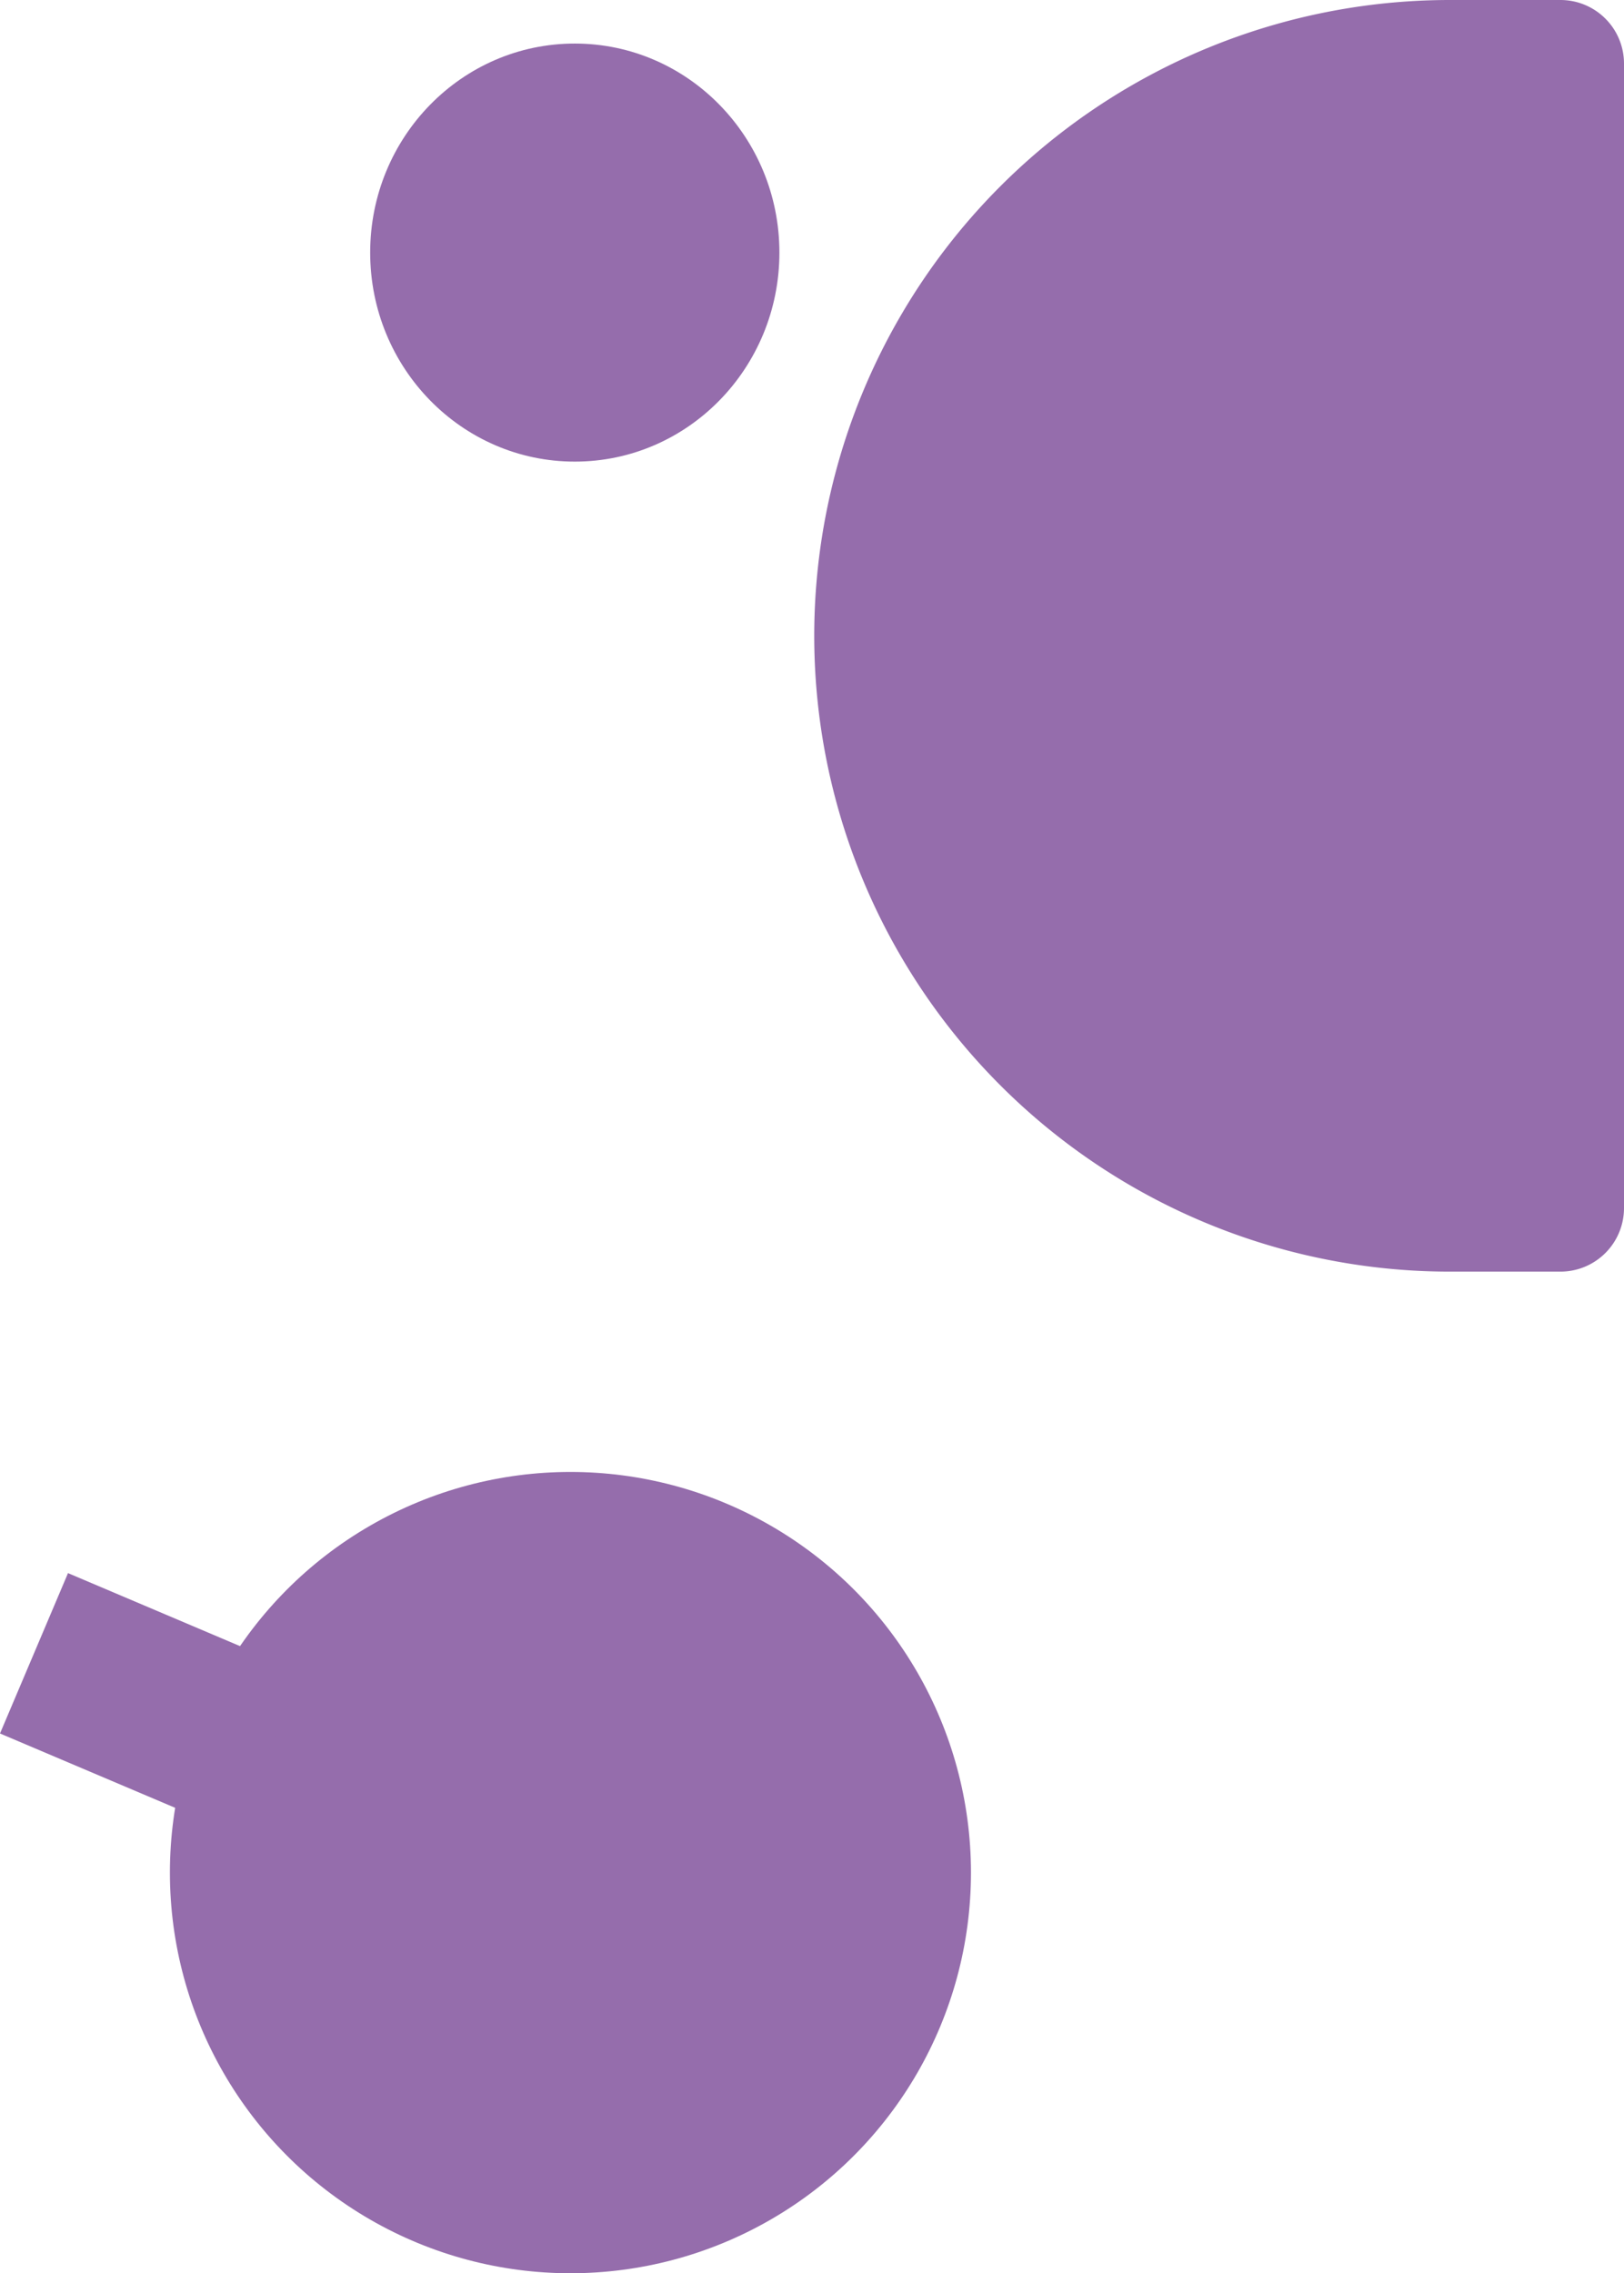<svg xmlns="http://www.w3.org/2000/svg" width="186.514" height="261" viewBox="0 0 186.514 261">
  <g id="Group_2094" data-name="Group 2094" transform="translate(-208.486 -0.246)">
    <ellipse id="Ellipse_2320" data-name="Ellipse 2320" cx="23.5" cy="24" rx="23.5" ry="24" transform="translate(251 5.246)" fill="#956dac"/>
    <circle id="Ellipse_2569" data-name="Ellipse 2569" cx="46" cy="46" r="46" transform="translate(228 169.246)" fill="#956dac"/>
    <line id="Line_55" data-name="Line 55" x1="26.862" y1="11.396" transform="translate(212.391 190.067)" fill="none" stroke="#956dac" stroke-width="20"/>
    <path id="Rectangle_1040" data-name="Rectangle 1040" d="M73,0H85.7A7.3,7.3,0,0,1,93,7.3V138.7a7.3,7.3,0,0,1-7.3,7.3H73A73,73,0,0,1,0,73v0A73,73,0,0,1,73,0Z" transform="translate(302 0.246)" fill="#956dac"/>
  </g>
</svg>

